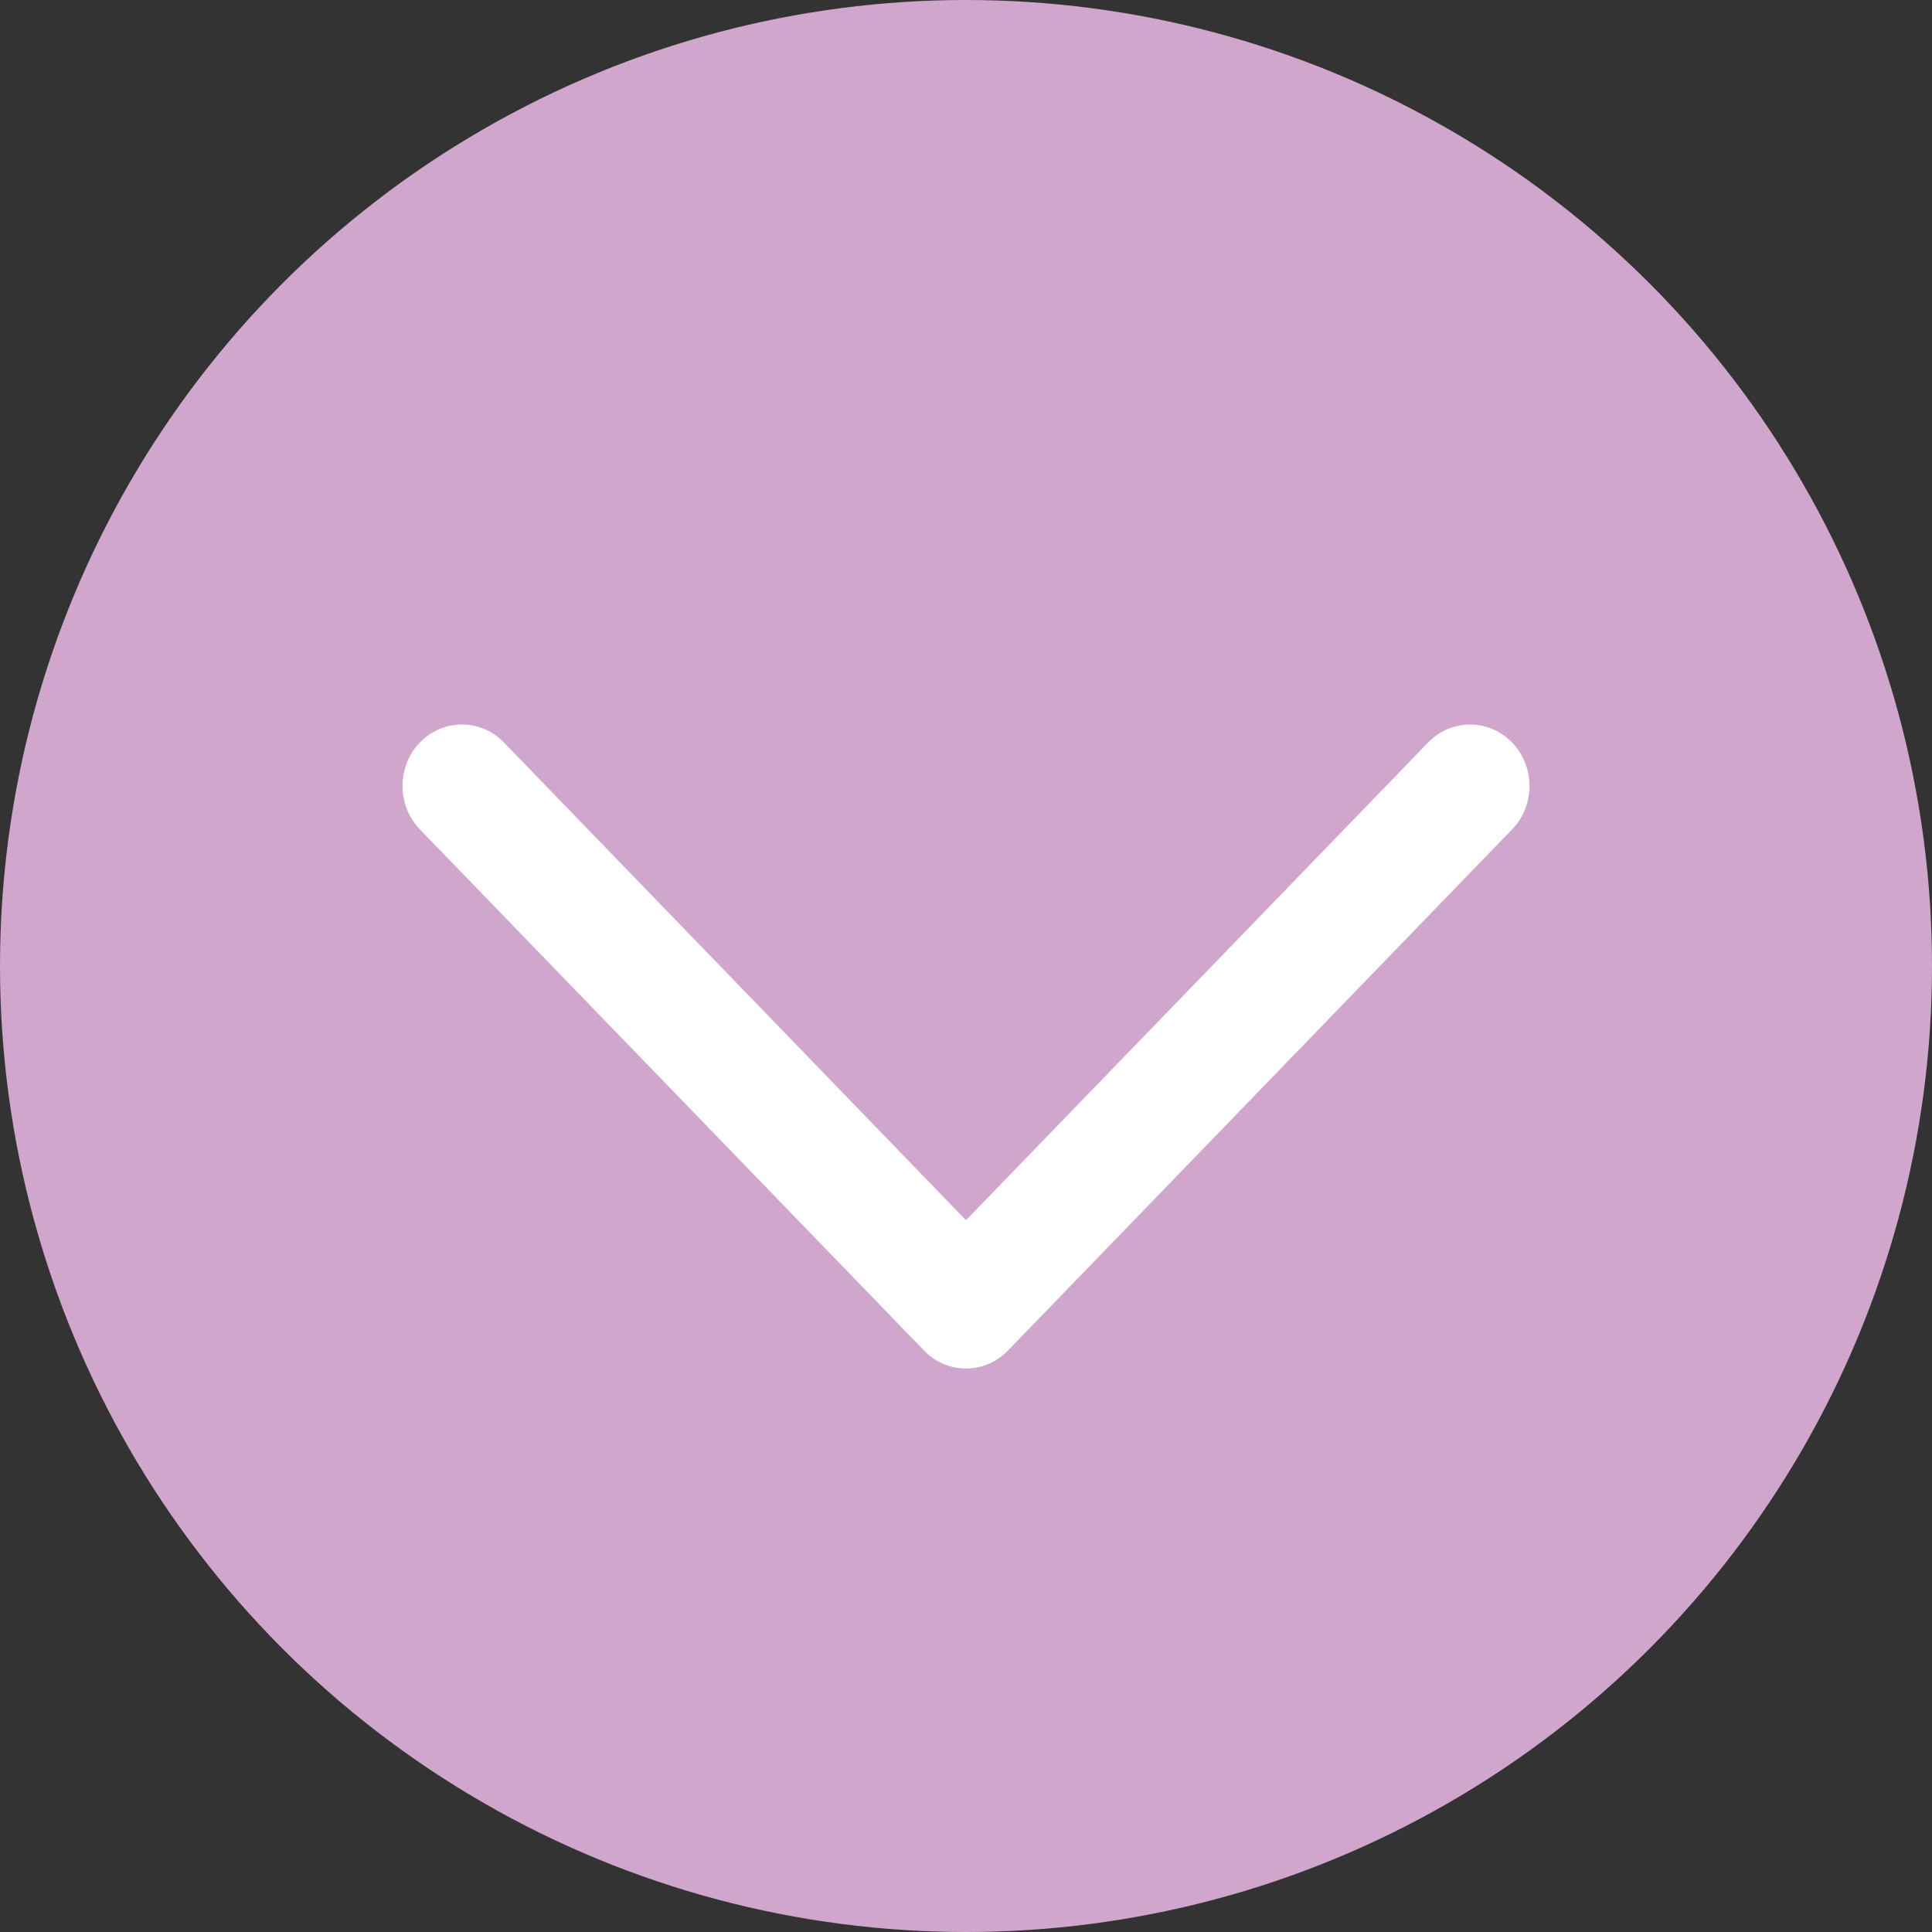 <svg width="24" height="24" viewBox="0 0 24 24" fill="none" xmlns="http://www.w3.org/2000/svg">
<rect x="0" y="0" width="24" height="24" fill="#333333" stroke="none"/>
<circle cx="12" cy="12" r="12" transform="matrix(1 0 0 -1 0 24)" fill="#D0A6CC"/>
<path d="M18.784 10.303C19.072 10.005 19.072 9.522 18.784 9.224C18.496 8.926 18.028 8.926 17.74 9.224L12 15.158L6.26 9.223C5.972 8.926 5.504 8.926 5.216 9.223C4.928 9.521 4.928 10.005 5.216 10.303L11.471 16.769C11.474 16.772 11.476 16.774 11.478 16.776C11.766 17.075 12.234 17.075 12.522 16.776L18.784 10.303Z" fill="white"/>
</svg>
